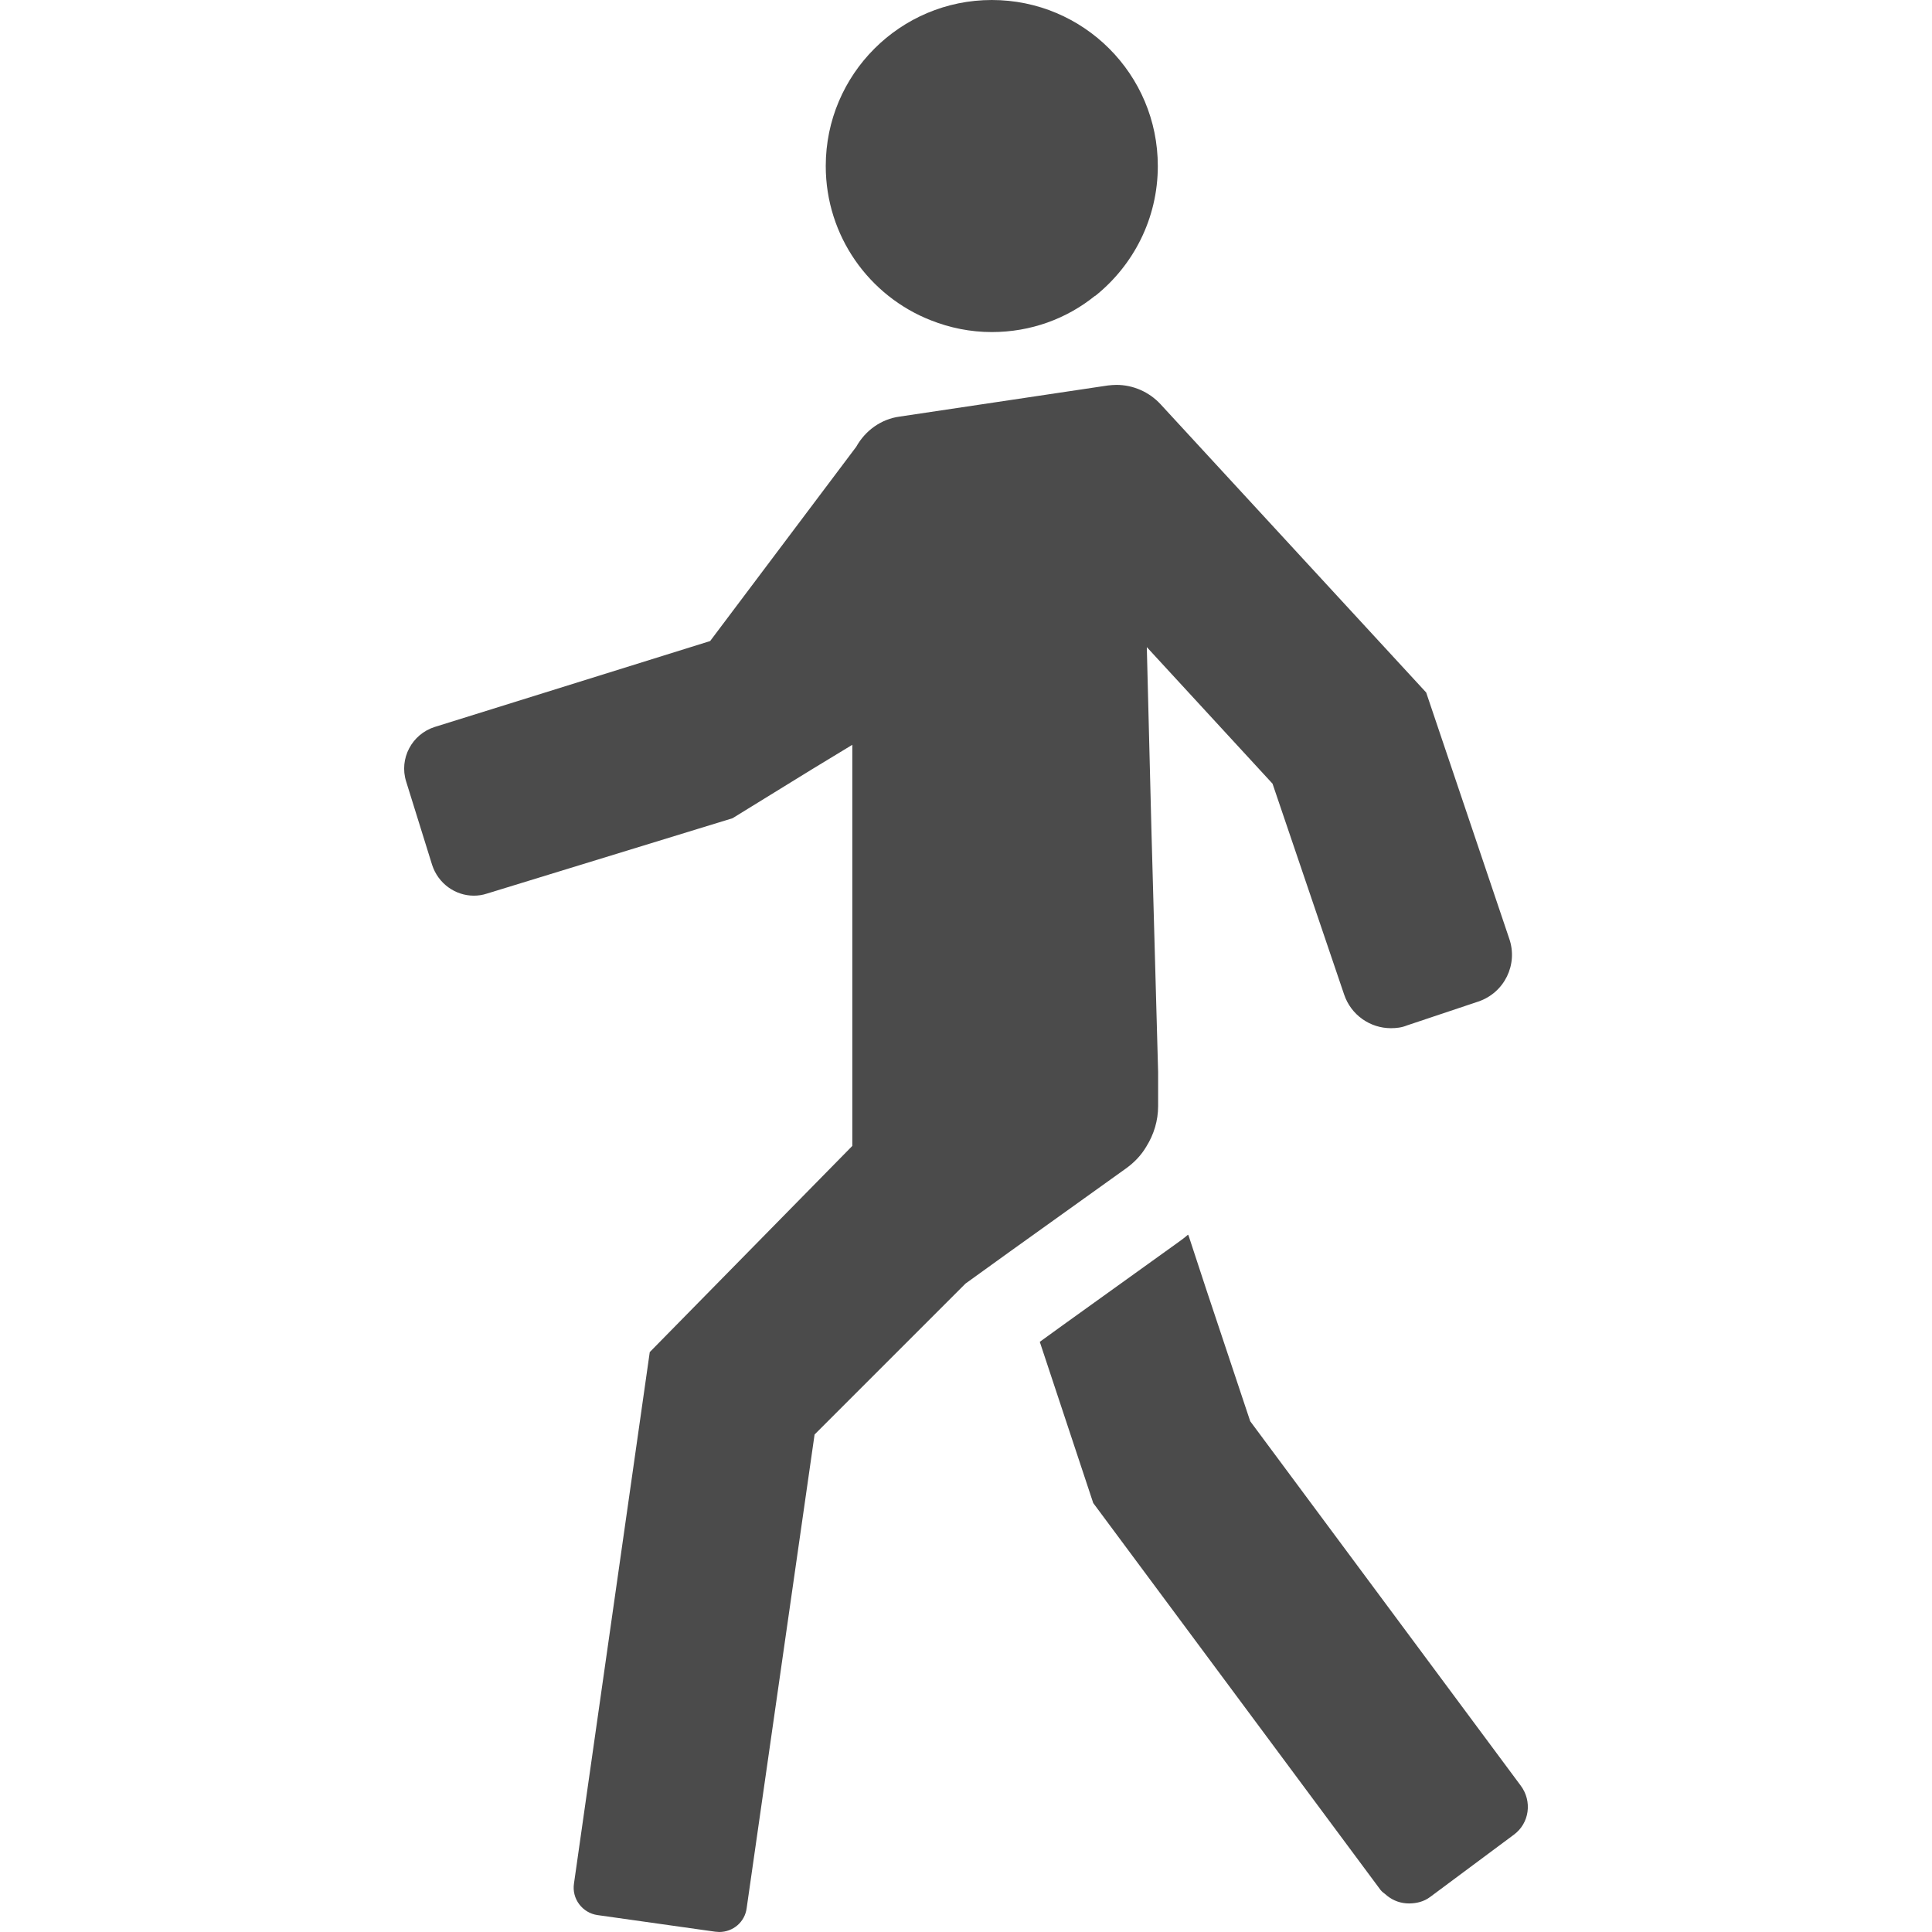 <!--?xml version="1.0" encoding="utf-8"?-->
<!-- Generator: Adobe Illustrator 19.1.1, SVG Export Plug-In . SVG Version: 6.00 Build 0)  -->
<svg version="1.1" id="_x31_0" xmlns="http://www.w3.org/2000/svg" xmlns:xlink="http://www.w3.org/1999/xlink" x="0px" y="0px" viewBox="0 0 512 512" style="width: 256px; height: 256px; opacity: 1;" xml:space="preserve">
<style type="text/css">
	.st0{fill:#374149;}
</style>
<g>
	<path class="st0" d="M319.584,341.45l-4.641-14.133c-0.015,0.015-0.039,0.027-0.054,0.042l-0.055-0.16
		c-0.797,0.722-1.679,1.359-2.562,2l-30.633,22l-6.086,4.402l14.164,42.718l76.156,102.559c0.406,0.527,0.957,0.847,1.446,1.27
		c0.102,0.086,0.195,0.179,0.297,0.262c1.687,1.336,3.664,2.019,5.758,2.023c0,0,0.008,0,0.012,0c0.008,0,0.011,0,0.019,0
		c1.946-0.008,3.906-0.45,5.594-1.715l22.157-16.48c4.164-3.039,4.961-8.879,1.843-13.039l-71.679-96.558L319.584,341.45z" style="fill: rgb(75, 75, 75);"></path>
	<path class="st0" d="M190.592,512c3.679,0,6.804-2.641,7.281-6.32l18-125.52l40-40l11.766-8.48l30.719-22
		c2.234-1.602,4.078-3.52,5.437-5.84c2-3.199,3.118-6.879,3.118-10.719v-9.042l-1.782-64.477l-1.214-48.11l33.316,36.188
		l18.962,55.839c1.843,5.52,6.961,8.962,12.398,8.962c1.445,0,2.882-0.161,4.242-0.723l18.883-6.32
		c6.961-2.317,10.641-9.836,8.234-16.719l-22-65.199l-70.398-76.398c-3.039-3.281-7.282-5.121-11.68-5.121
		c-0.797,0-1.515,0.078-2.32,0.16l-55.118,8.238c-4.882,0.641-9.117,3.68-11.523,8l-38.715,51.485l-72.965,22.758
		c-6.078,1.918-9.515,8.398-7.594,14.48l6.875,22.078c1.602,4.961,6.164,8.16,11.039,8.16c1.203,0,2.32-0.16,3.523-0.558
		l65.043-19.957l20.902-12.875l10.851-6.59V303.68l-53.679,54.64l-20.078,140.801c-0.641,4.078,2.242,7.84,6.242,8.398l31.195,4.402
		C189.951,511.922,190.271,512,190.592,512z" style="fill: rgb(75, 75, 75);"></path>
	<path class="st0" d="M246.677,84.879c5.039,2,10.477,3.121,16.156,3.121c10.321,0,19.844-3.519,27.36-9.602h0.078
		C300.357,70.32,306.833,57.922,306.833,44c0-24.32-19.679-44-44-44c-24.242,0-44,19.68-44,44
		C218.833,62.558,230.357,78.481,246.677,84.879z" style="fill: rgb(75, 75, 75);"></path>
</g>
</svg>
